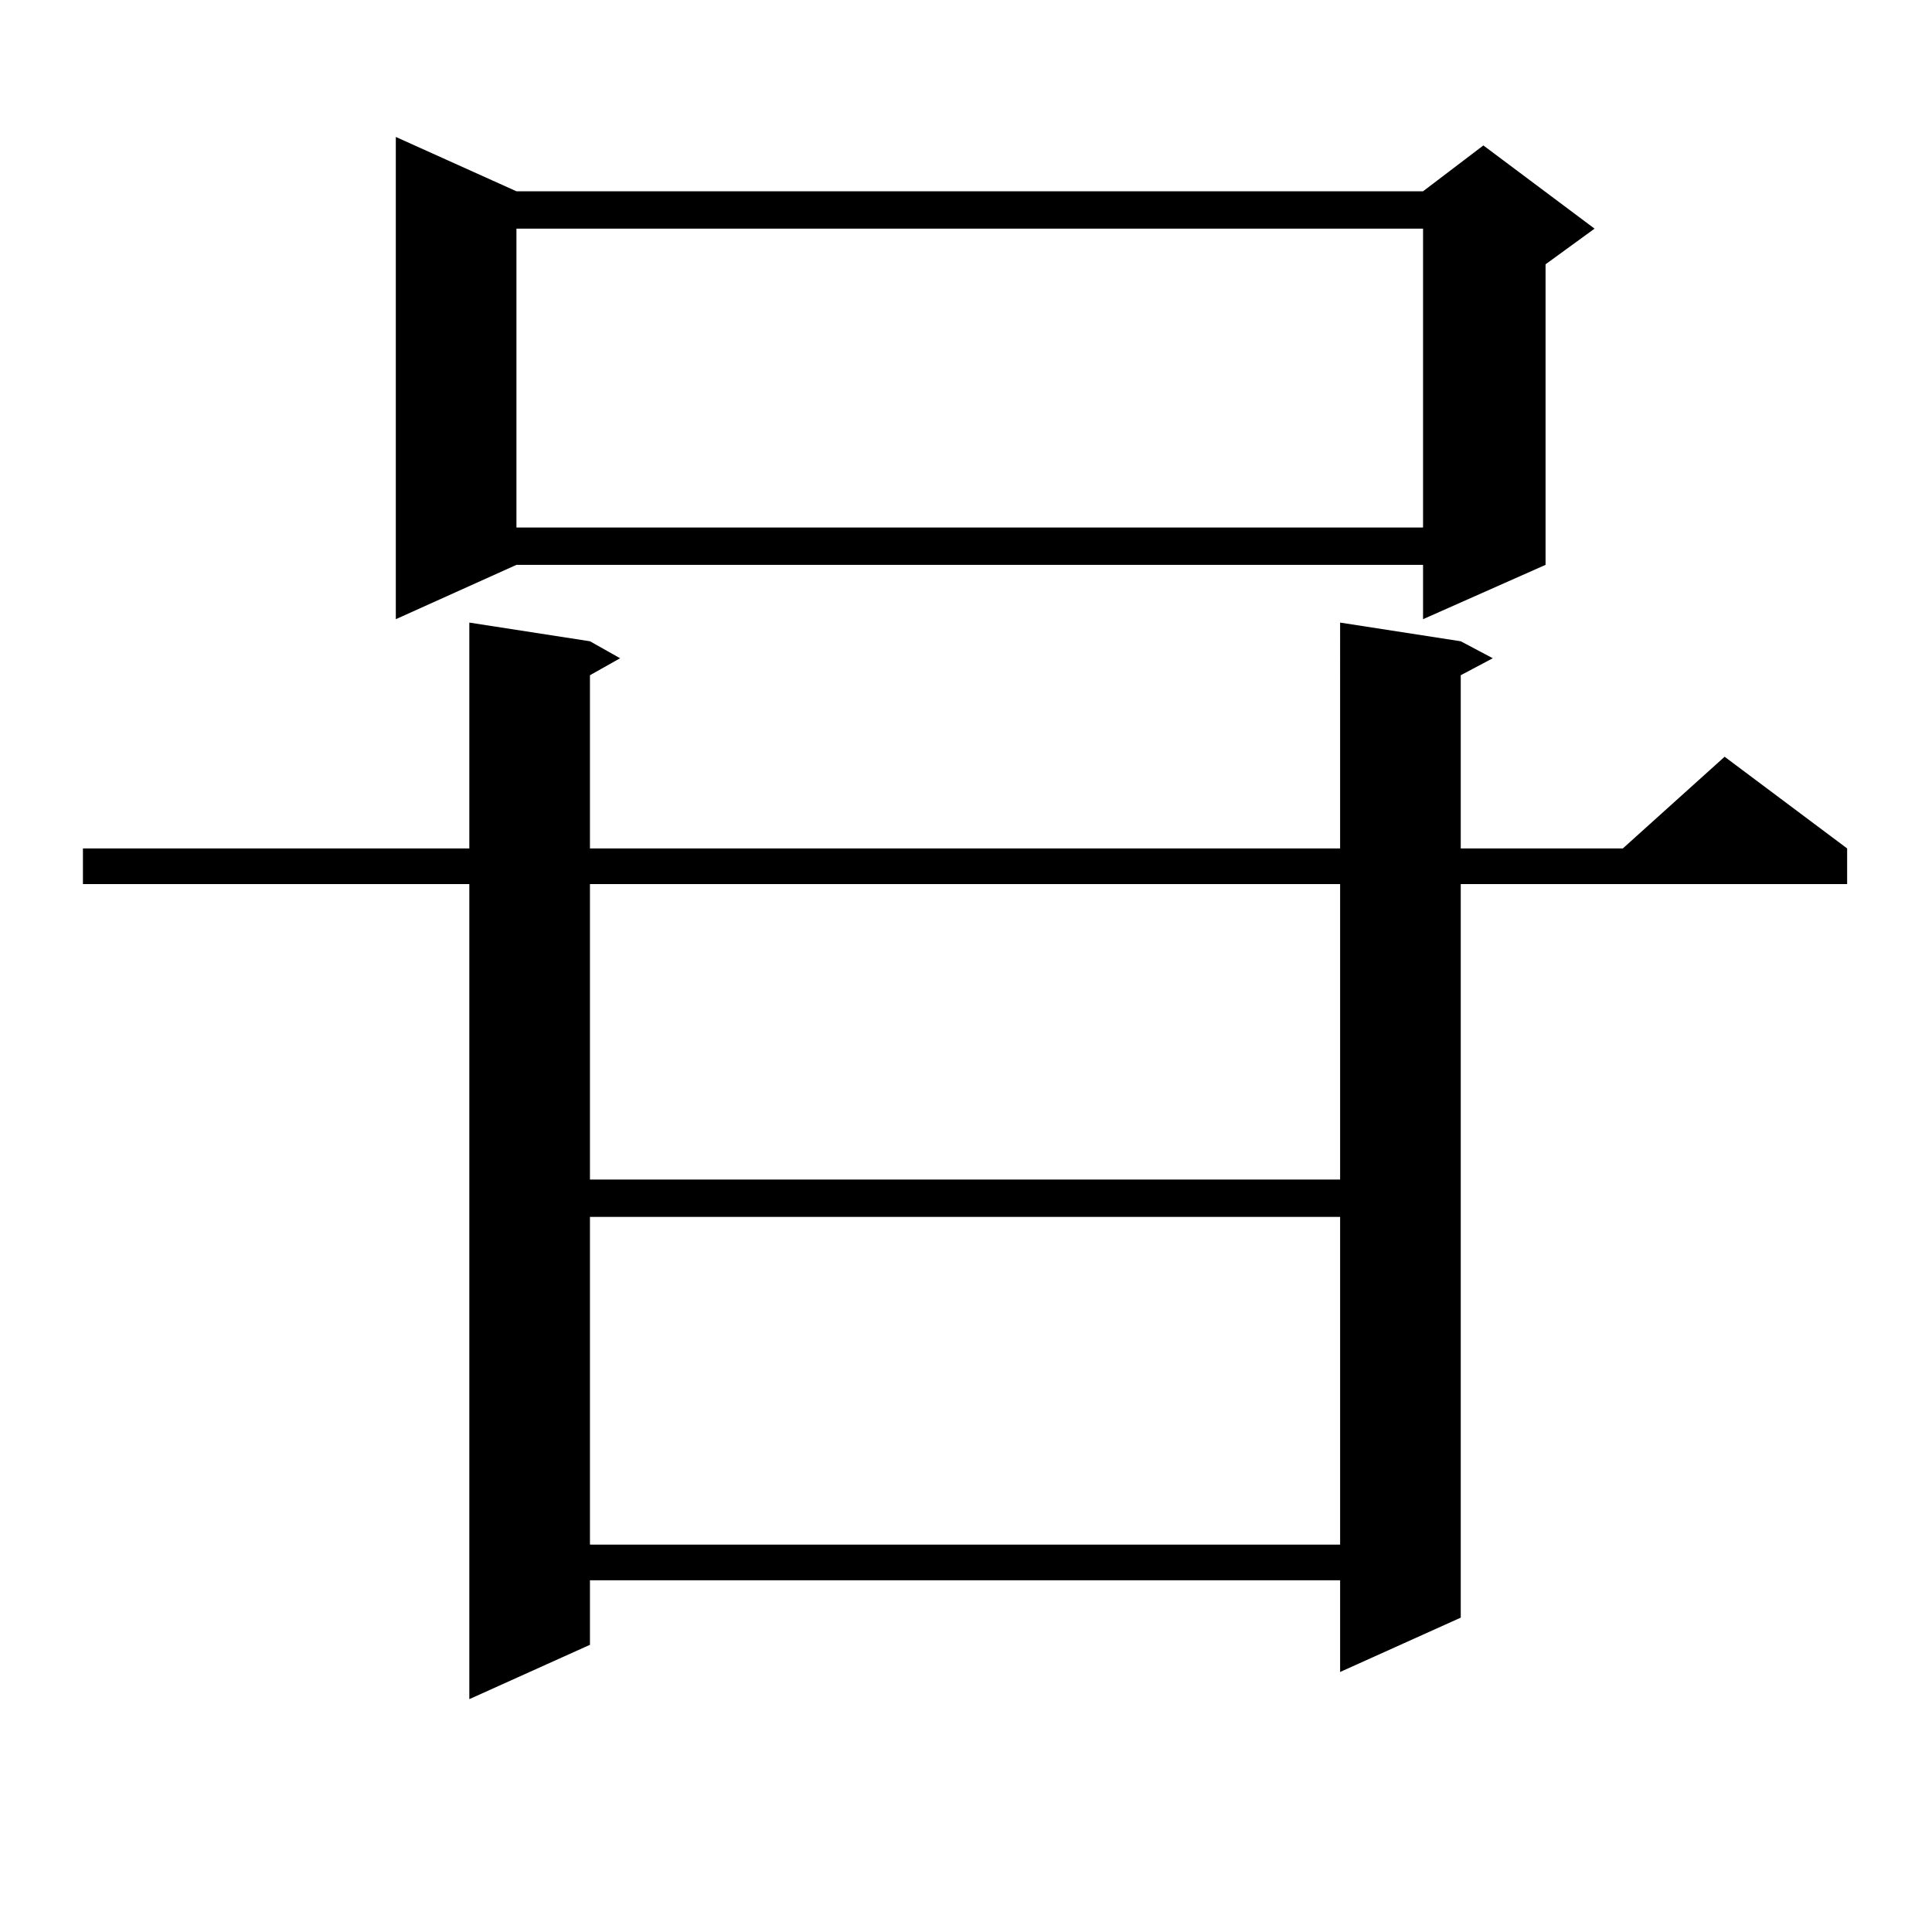 <?xml version="1.0" encoding="utf-8"?>
<!-- Generator: Adobe Illustrator 16.0.0, SVG Export Plug-In . SVG Version: 6.00 Build 0)  -->
<!DOCTYPE svg PUBLIC "-//W3C//DTD SVG 1.1//EN" "http://www.w3.org/Graphics/SVG/1.1/DTD/svg11.dtd">
<svg version="1.1" id="图层_1" xmlns="http://www.w3.org/2000/svg" xmlns:xlink="http://www.w3.org/1999/xlink" x="0px" y="0px"
	 width="1000px" height="1000px" viewBox="0 0 1000 1000" enable-background="new 0 0 1000 1000" xml:space="preserve">
<path d="M756.08,331.918l16.585,8.789l-16.585,8.789v89.648h83.9l52.682-47.461l63.413,47.461v18.457H756.08v379.688l-62.438,28.125
	v-47.461H305.359v33.398l-62.438,28.125V457.601H42.926v-18.457h199.995V322.25l62.438,9.668l15.609,8.789l-15.609,8.789v89.648
	h388.283V322.25L756.08,331.918z M267.311,99.008h469.257l31.219-23.73l57.56,43.066l-25.365,18.457v155.566l-63.413,28.125v-28.125
	H267.311l-62.438,28.125V70.883L267.311,99.008z M267.311,118.344v154.688h469.257V118.344H267.311z M305.359,457.601v152.93
	h388.283v-152.93H305.359z M305.359,629.867v169.629h388.283V629.867H305.359z"/>
</svg>
